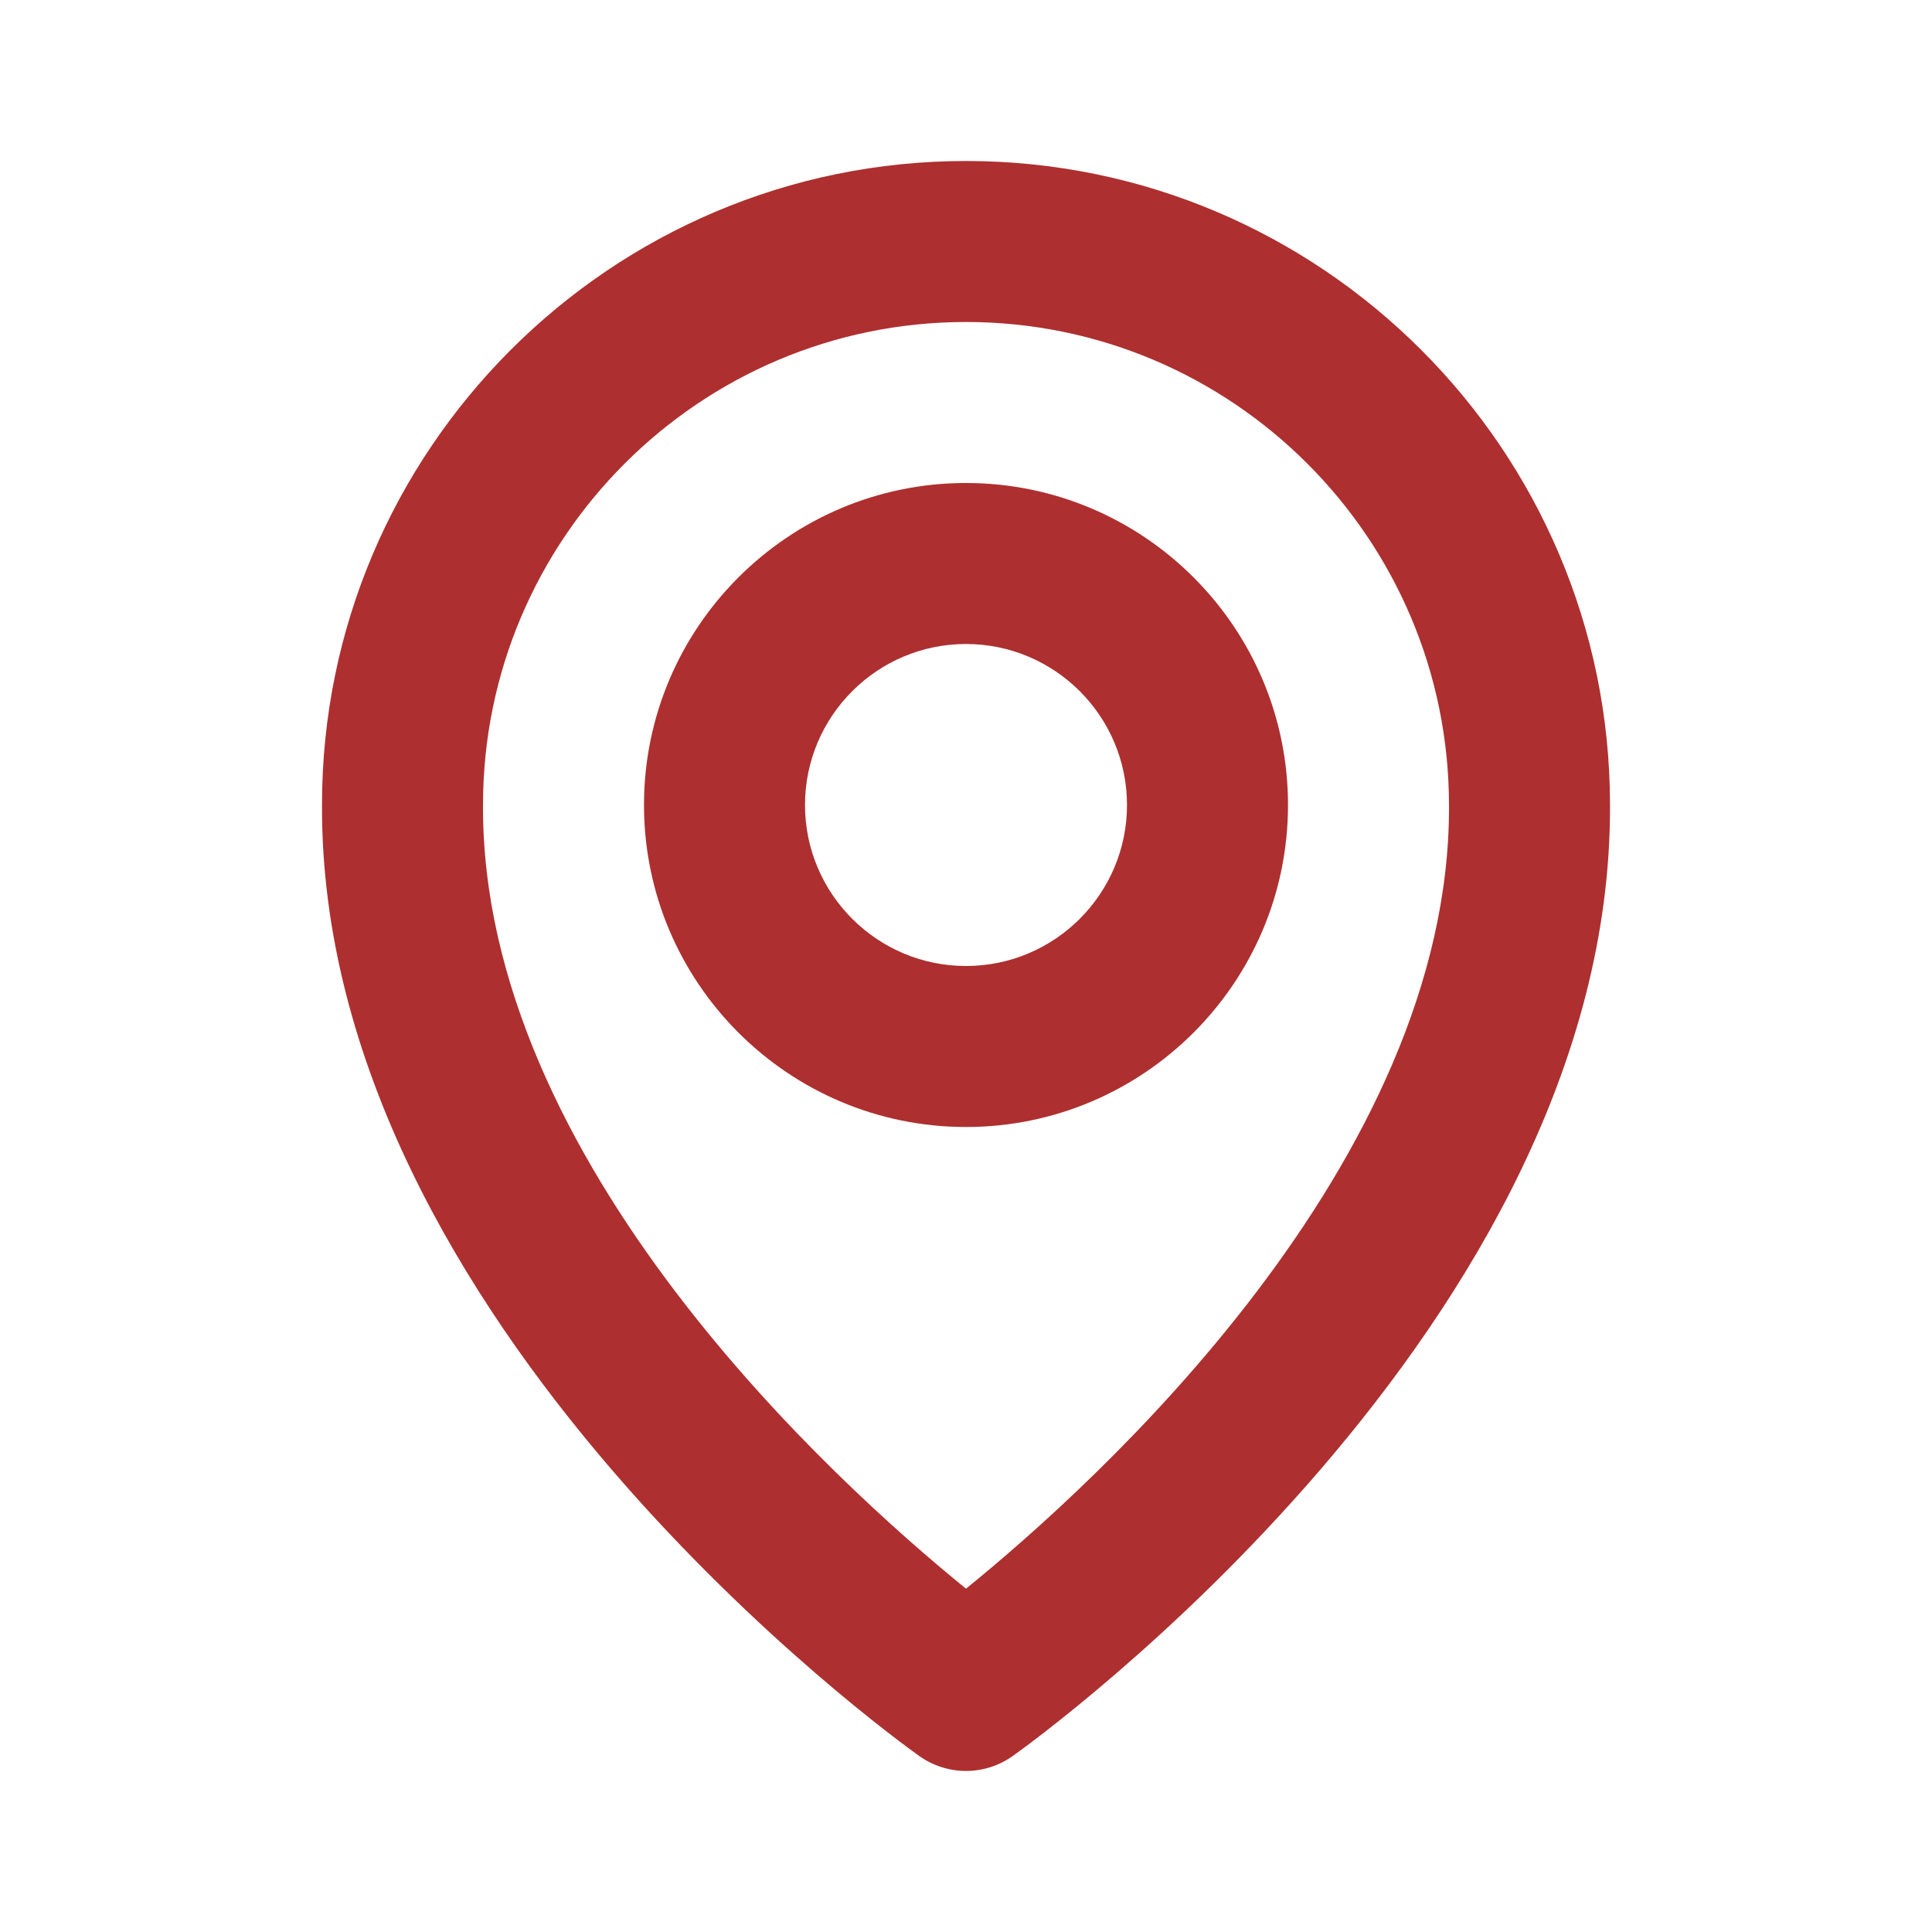 <svg width="72" height="72" viewBox="0 0 72 72" fill="none" xmlns="http://www.w3.org/2000/svg">
<path d="M36 42C42.618 42 48 36.618 48 30C48 23.382 42.618 18 36 18C29.382 18 24 23.382 24 30C24 36.618 29.382 42 36 42ZM36 24C39.309 24 42 26.691 42 30C42 33.309 39.309 36 36 36C32.691 36 30 33.309 30 30C30 26.691 32.691 24 36 24Z" fill="#AE2F2F"/>
<path d="M34.26 65.442C34.768 65.804 35.376 65.998 36 65.998C36.624 65.998 37.232 65.804 37.74 65.442C38.652 64.797 60.087 49.32 60 30C60 16.767 49.233 6 36 6C22.767 6 12 16.767 12 29.985C11.913 49.32 33.348 64.797 34.26 65.442ZM36 12C45.927 12 54 20.073 54 30.015C54.063 43.329 40.836 55.284 36 59.205C31.167 55.281 17.937 43.323 18 30C18 20.073 26.073 12 36 12Z" fill="#AE2F2F"/>
</svg>
